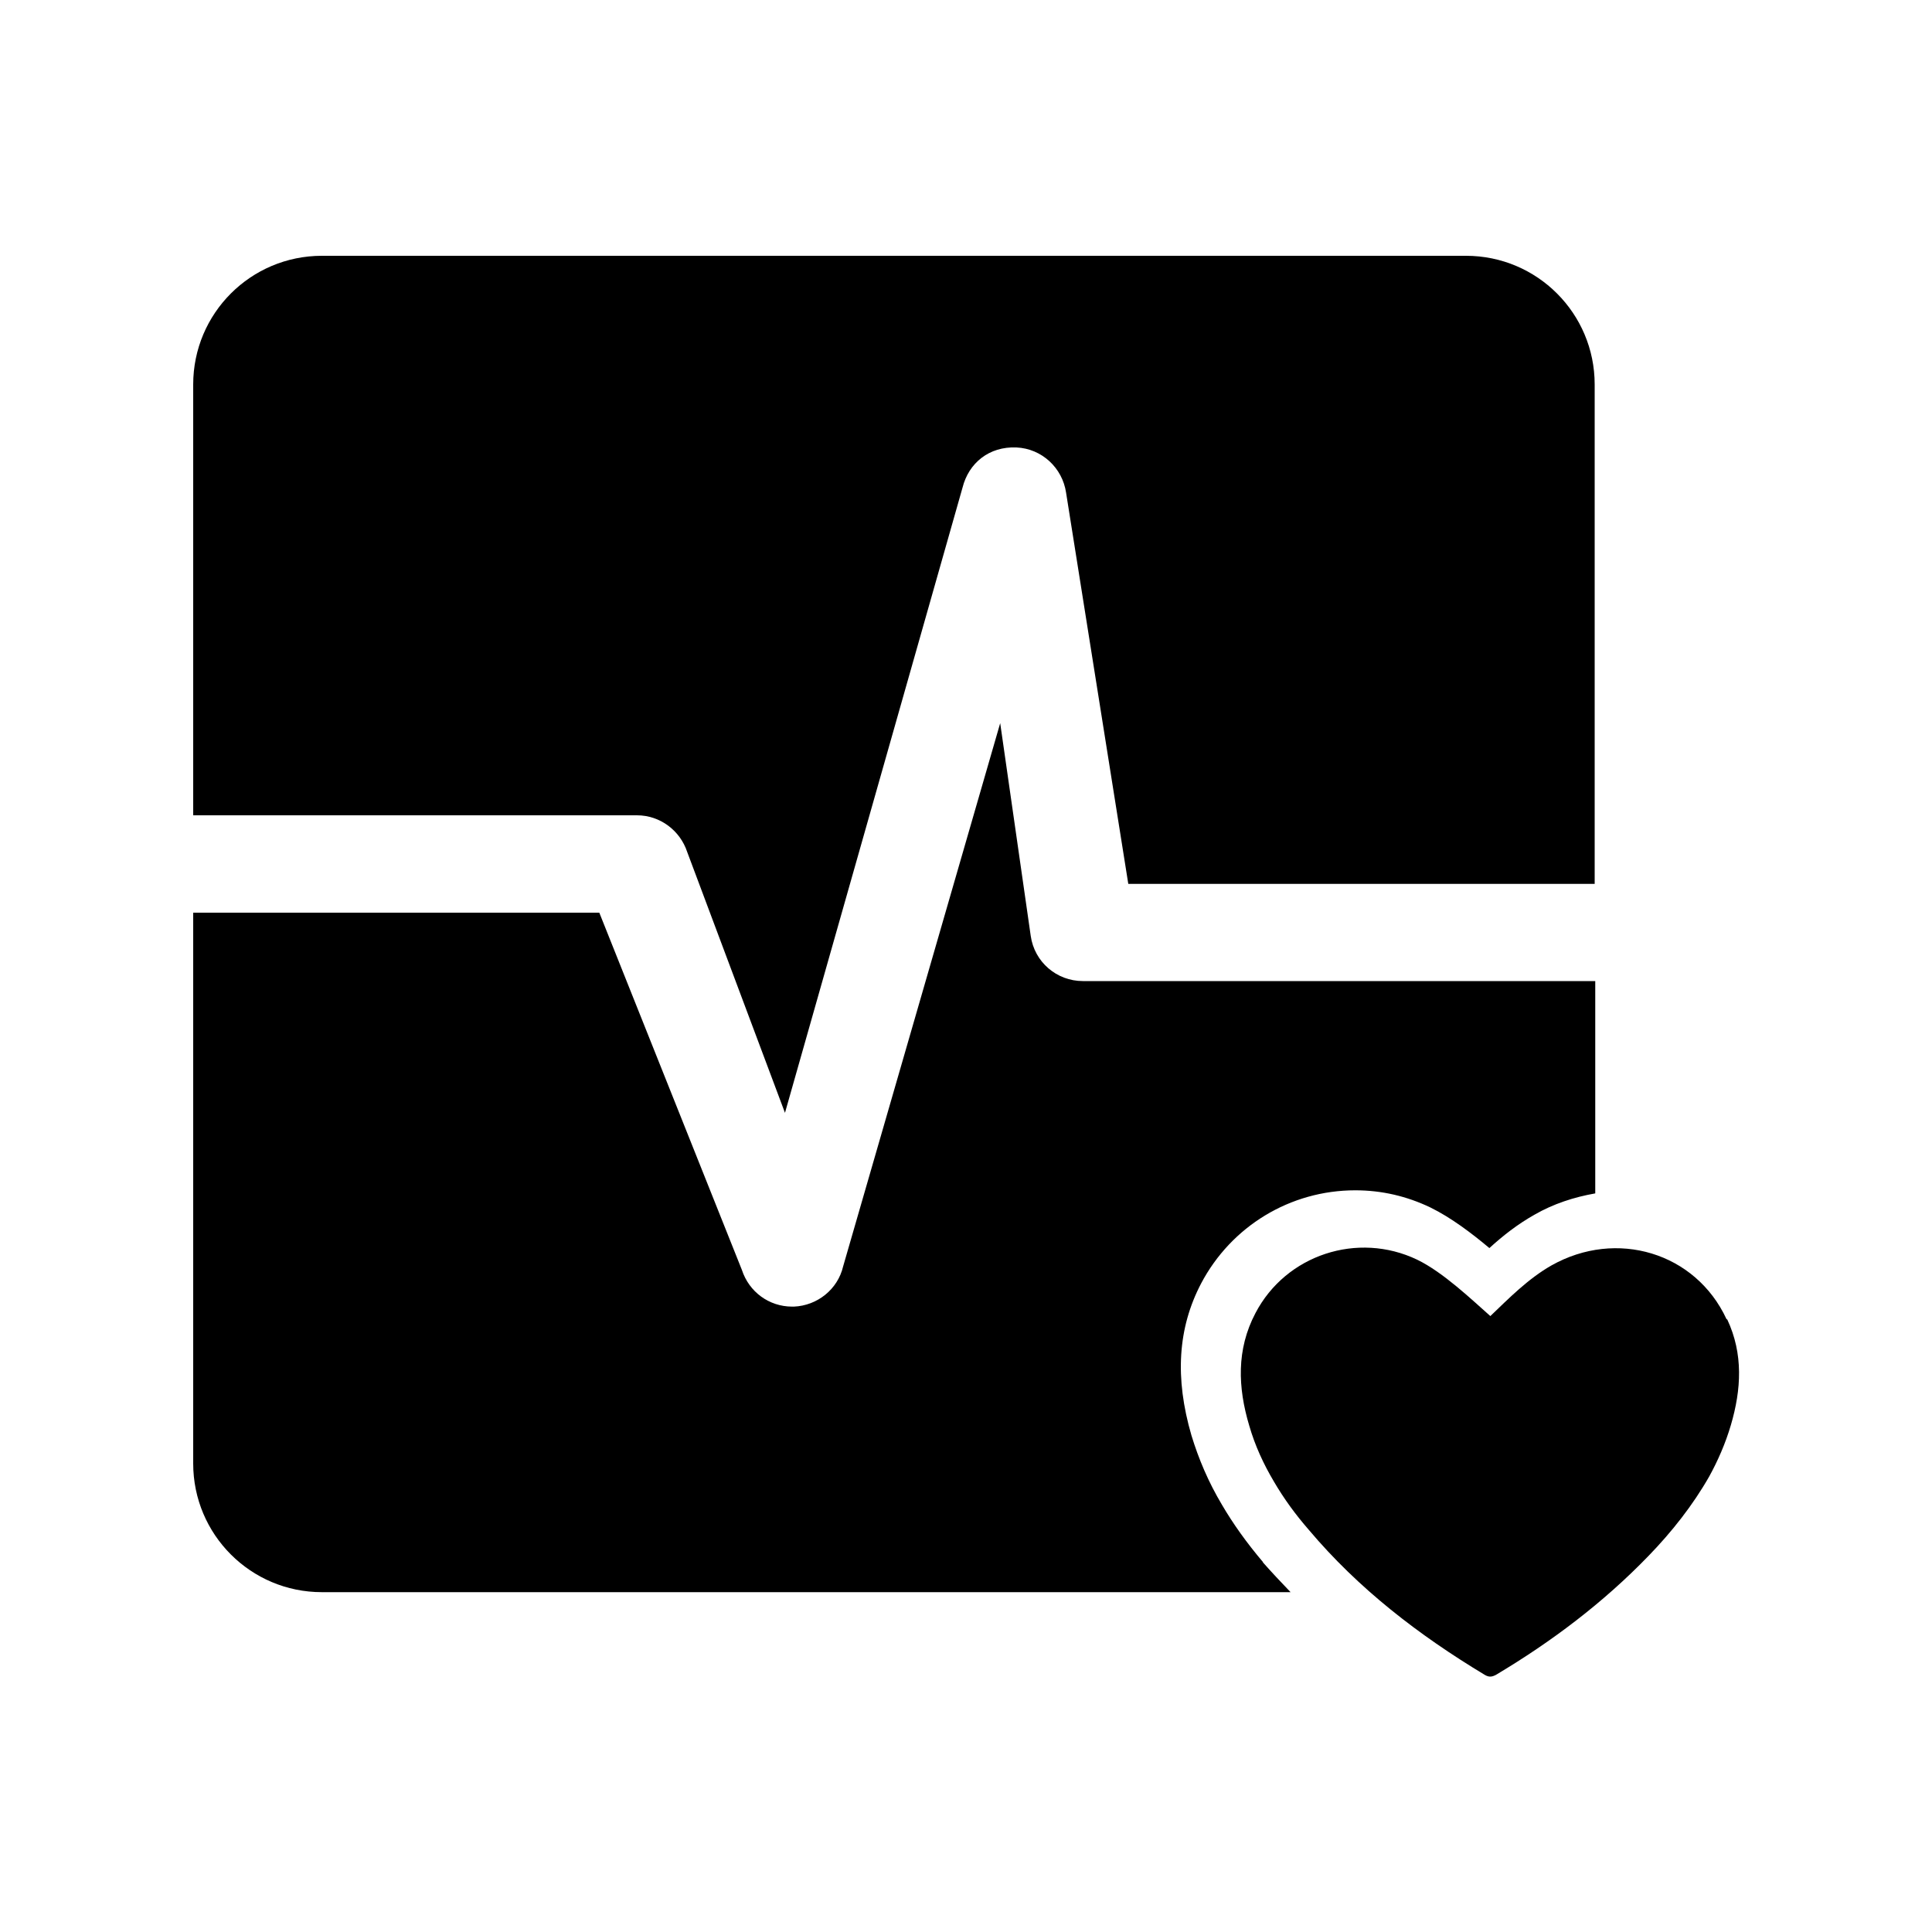 <svg xmlns="http://www.w3.org/2000/svg" id="Layer_1" data-name="Layer 1" viewBox="0 0 100 100"><g id="Layer_1-2" data-name="Layer 1-2"><g><path d="M89.36,68.27c-1.6-3.44-5.69-4.67-9.06-2.77-1.21.69-2.21,1.71-3.16,2.62-.93-.82-2.44-2.27-3.79-2.92-3.07-1.47-6.79-.26-8.37,2.77-.99,1.88-.91,3.85-.32,5.82.3,1.04.74,1.99,1.28,2.9.52.89,1.12,1.71,1.8,2.49,2.57,3.05,5.69,5.45,9.11,7.51.22.13.37.11.58,0,2.9-1.73,5.56-3.74,7.9-6.16,1.21-1.25,2.29-2.62,3.14-4.11.45-.82.84-1.71,1.12-2.66.54-1.84.65-3.68-.19-5.47h-.02Z"></path><path d="M65.37,80.85c-.84-.99-1.54-1.97-2.12-2.96-.71-1.19-1.21-2.38-1.58-3.59-.87-2.98-.71-5.56.5-7.87,1.56-2.96,4.61-4.82,7.98-4.82,1.36,0,2.66.3,3.89.89,1.06.52,2.12,1.32,3.05,2.1.69-.63,1.45-1.23,2.34-1.73.97-.56,2.05-.91,3.14-1.1v-10.99h-26.52c-1.36,0-2.51-.99-2.7-2.34l-1.58-11.01-8.13,28.12c-.28,1.19-1.34,2.03-2.55,2.08h-.09c-1.19,0-2.23-.76-2.6-1.9l-7.38-18.49H10v28.51c0,3.68,2.98,6.66,6.66,6.66h50.14c-.5-.52-.97-1.02-1.43-1.54Z"></path><path d="M75.89,13.24H16.66c-3.68,0-6.66,2.98-6.66,6.66v22.3h22.97c1.19,0,2.23.78,2.6,1.9l5.06,13.5,9.19-32.36c.32-1.28,1.38-2.14,2.79-2.08,1.32.06,2.38,1.06,2.57,2.34l3.22,20.25h24.14v-25.85c0-3.68-2.98-6.66-6.66-6.66Z"></path></g></g></svg>